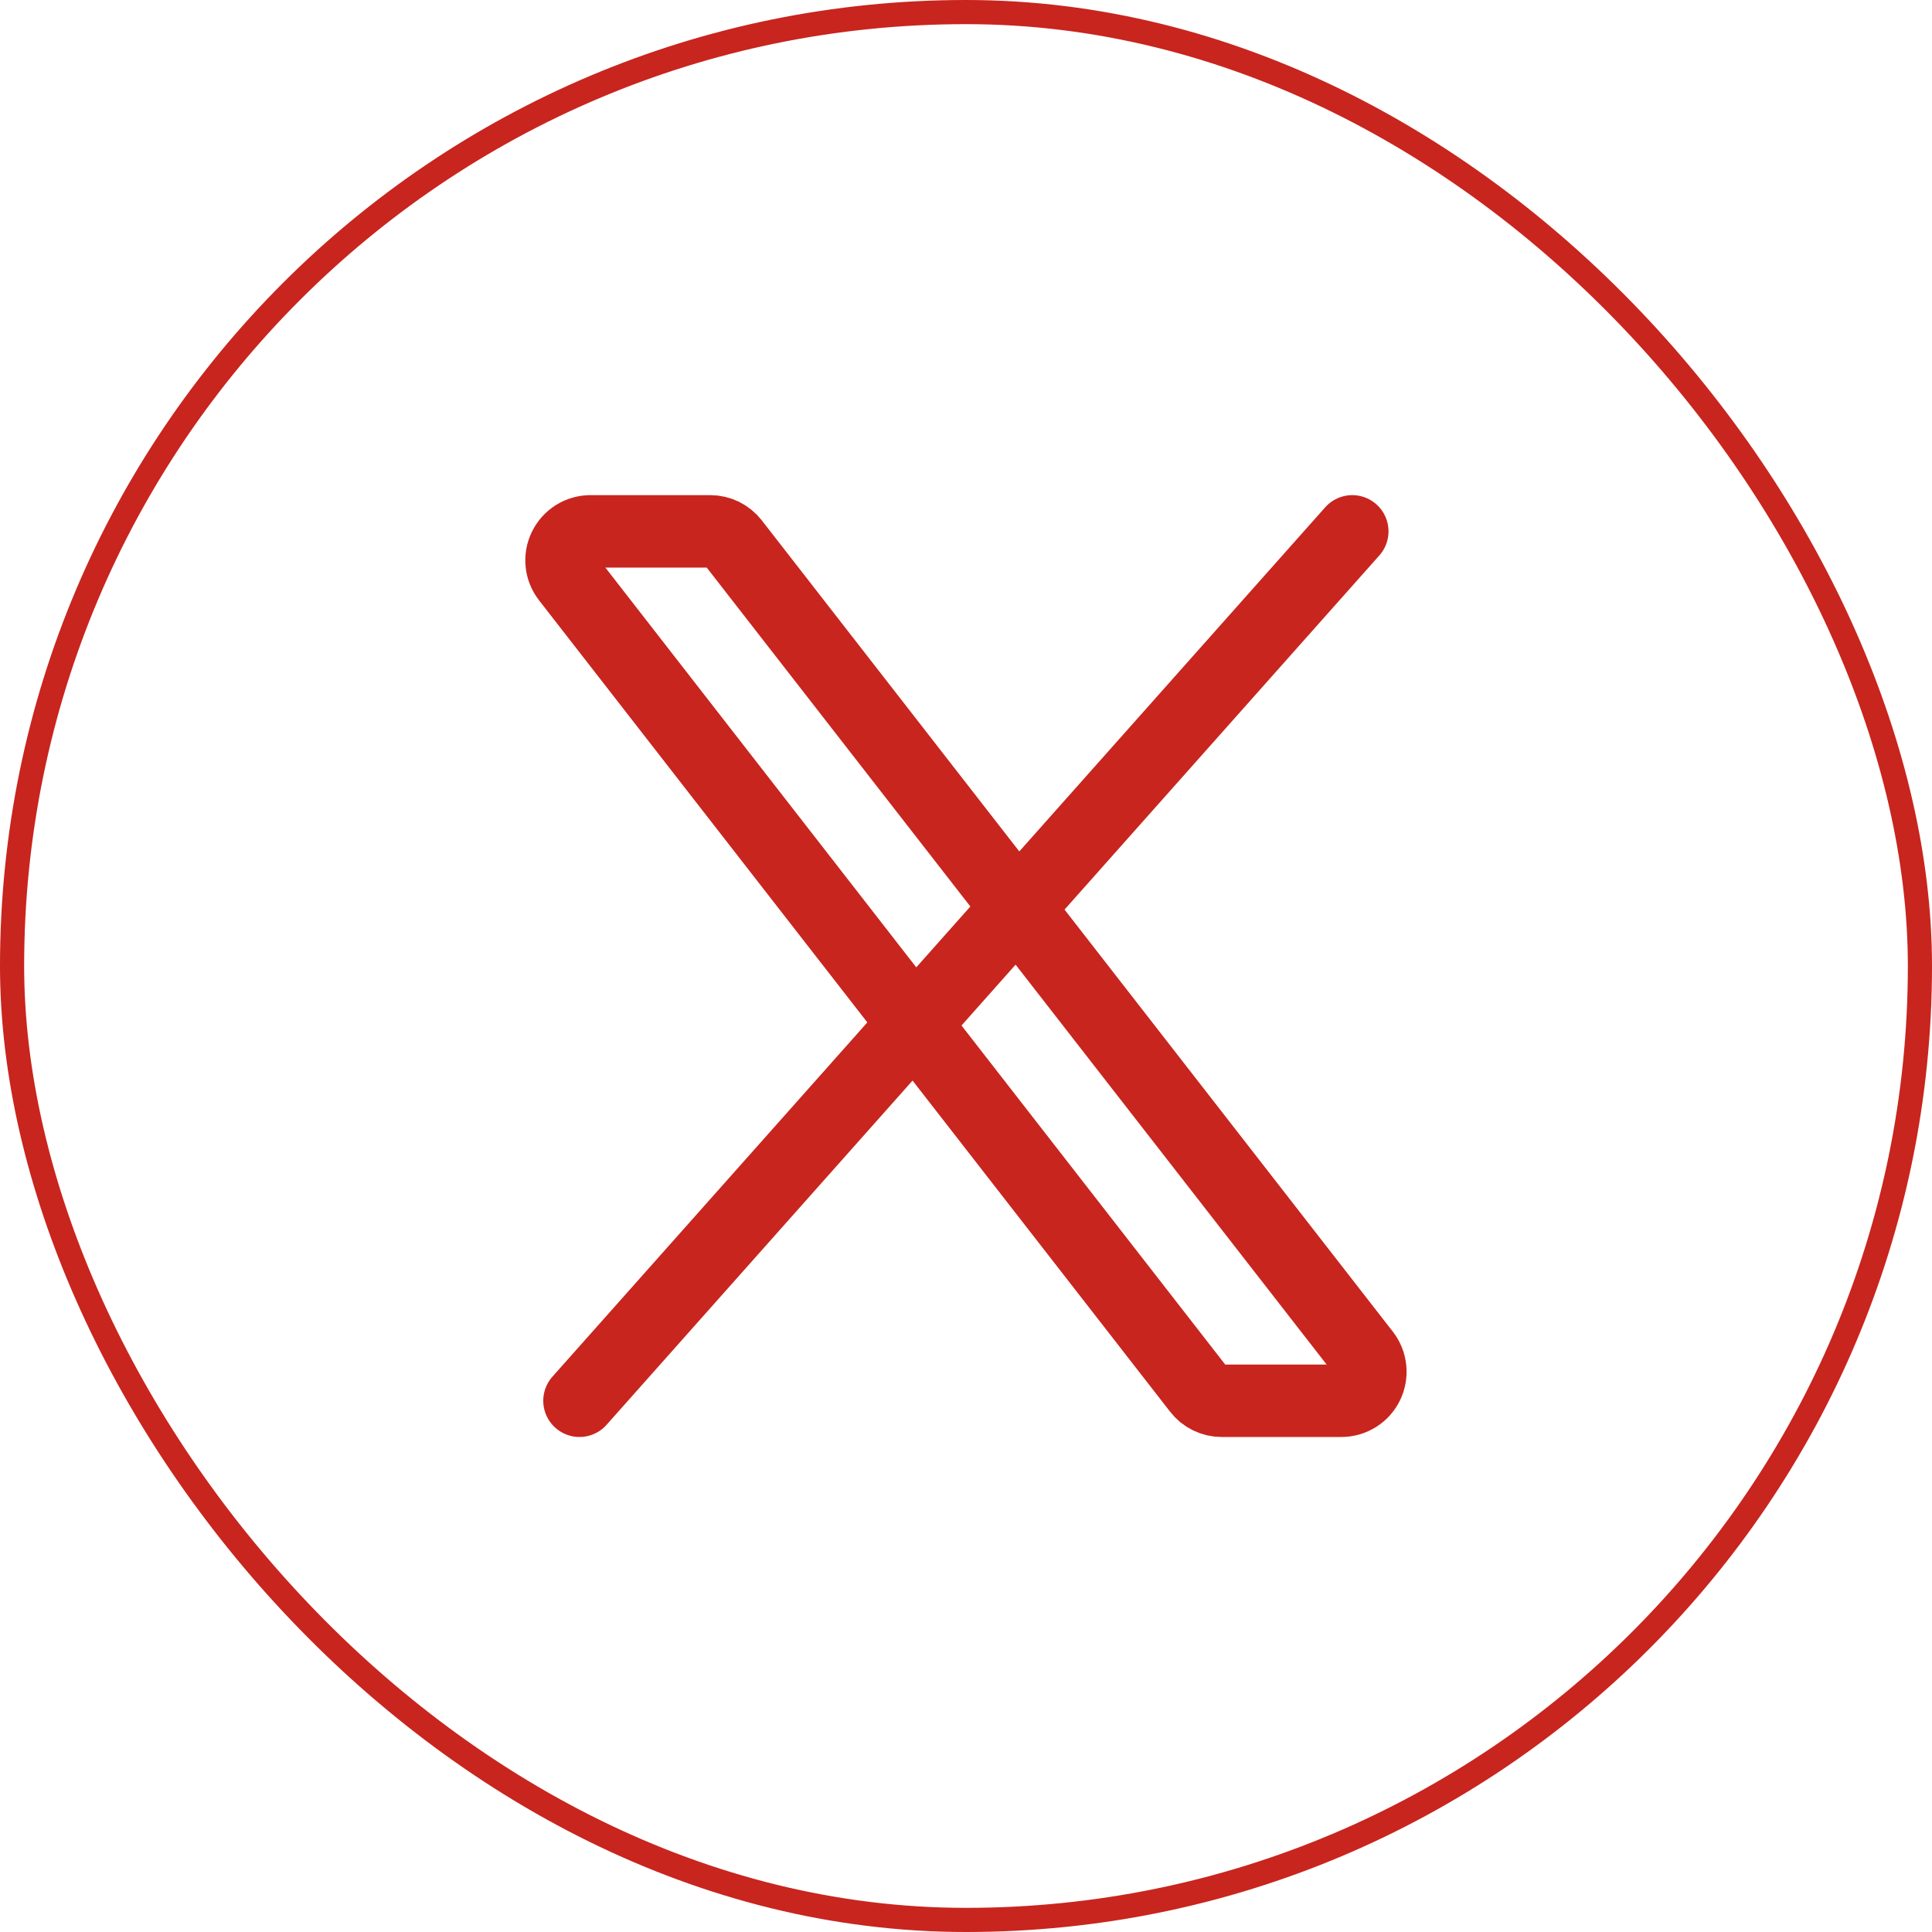 <svg width="32" height="32" viewBox="0 0 32 32" fill="none" xmlns="http://www.w3.org/2000/svg">
<rect x="0.2" y="0.2" width="31.6" height="31.6" rx="15.8" stroke="#C8251E" stroke-width="0.4"/>
<path d="M19.855 23.015L9.402 9.575C9.347 9.504 9.312 9.419 9.303 9.33C9.294 9.241 9.31 9.15 9.35 9.07C9.389 8.989 9.451 8.921 9.527 8.873C9.603 8.826 9.691 8.801 9.781 8.801H11.765C11.838 8.801 11.91 8.818 11.976 8.85C12.041 8.882 12.098 8.929 12.143 8.986L22.597 22.426C22.652 22.497 22.686 22.582 22.695 22.672C22.704 22.761 22.688 22.851 22.649 22.932C22.609 23.013 22.548 23.081 22.472 23.128C22.395 23.176 22.308 23.201 22.218 23.201H20.234C20.161 23.201 20.089 23.184 20.023 23.152C19.957 23.12 19.9 23.073 19.855 23.015Z" stroke="#C8251E" stroke-width="1.2"/>
<path d="M22.398 8.801L9.598 23.201" stroke="#C8251E" stroke-width="1.2" stroke-linecap="round"/>
</svg>
